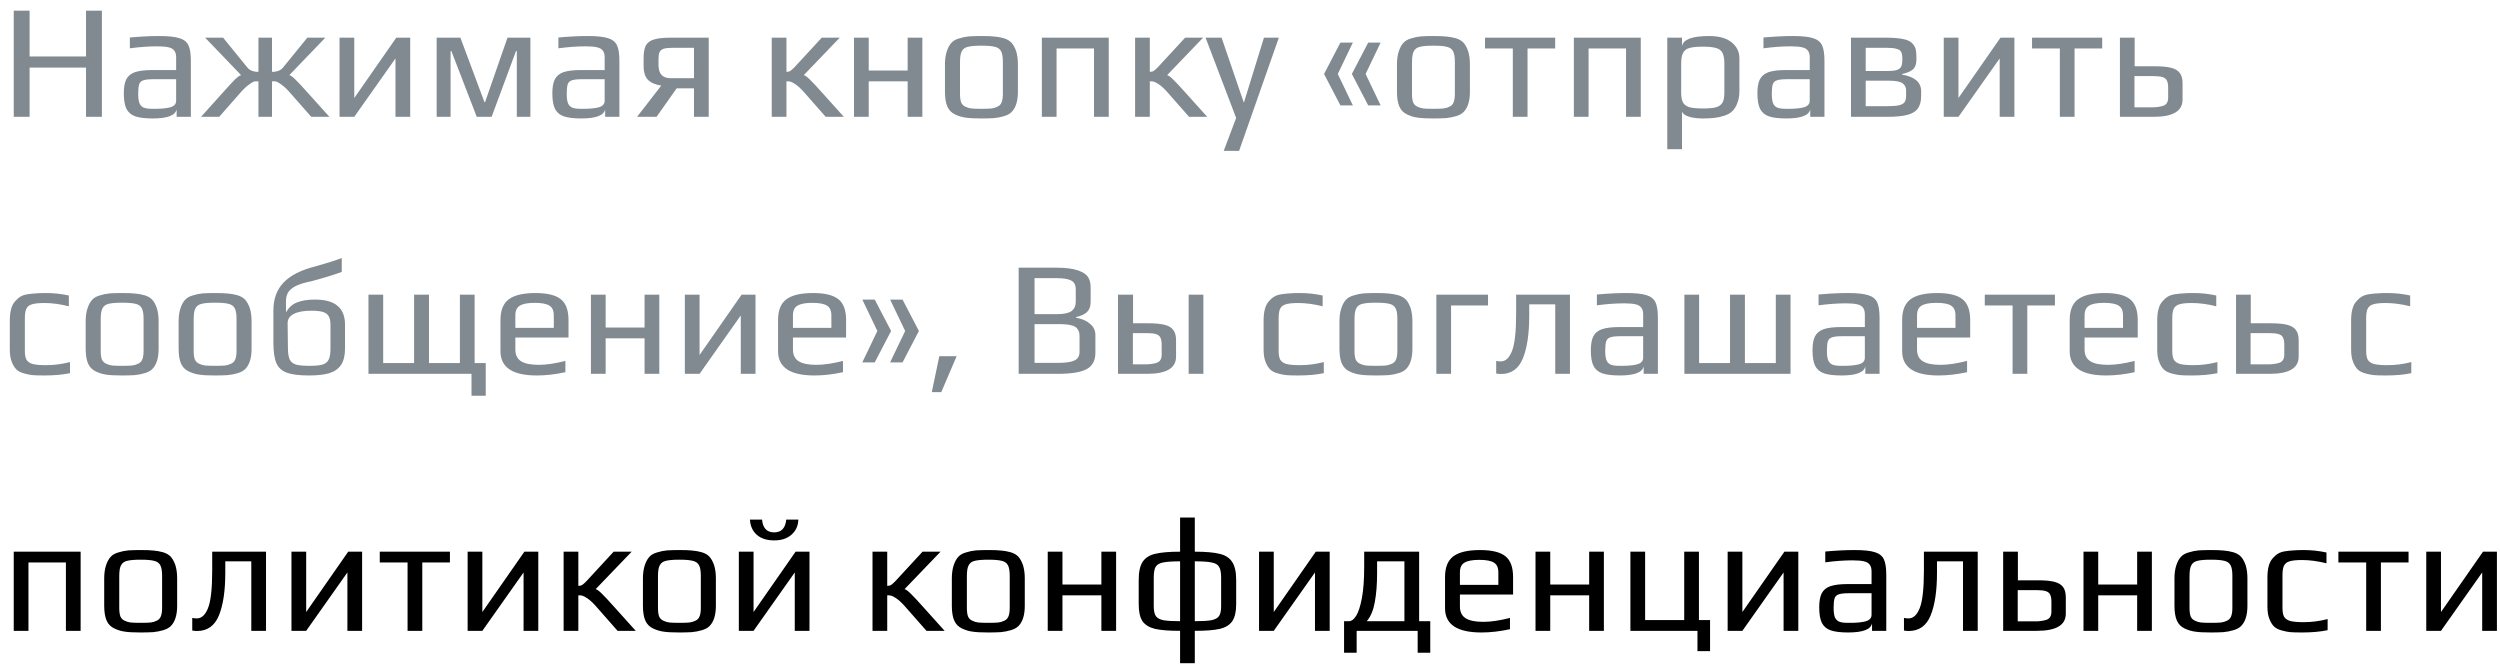 <?xml version="1.0" encoding="UTF-8"?> <svg xmlns="http://www.w3.org/2000/svg" width="214" height="57" viewBox="0 0 214 57" fill="none"> <path d="M1.176 0.914H2.534V4.834H7.364V0.914H8.722V10H7.364V5.786H2.534V10H1.176V0.914ZM13.076 10.14C12.432 10.14 11.933 10.079 11.578 9.958C11.233 9.837 10.981 9.622 10.822 9.314C10.673 9.006 10.598 8.563 10.598 7.984C10.598 7.471 10.668 7.074 10.808 6.794C10.958 6.505 11.205 6.299 11.55 6.178C11.905 6.057 12.404 5.996 13.048 5.996H15.078V4.918C15.078 4.666 15.027 4.475 14.924 4.344C14.831 4.204 14.668 4.106 14.434 4.05C14.21 3.994 13.879 3.966 13.44 3.966C12.74 3.966 11.966 4.022 11.116 4.134V3.21C12.04 3.126 12.876 3.084 13.622 3.084C14.406 3.084 14.985 3.145 15.358 3.266C15.732 3.378 15.988 3.579 16.128 3.868C16.268 4.157 16.338 4.605 16.338 5.212V10H15.12V9.356C15.018 9.879 14.336 10.14 13.076 10.14ZM13.286 9.314C13.744 9.314 14.131 9.281 14.448 9.216C14.868 9.132 15.078 8.936 15.078 8.628V6.78H13.132C12.731 6.78 12.442 6.813 12.264 6.878C12.087 6.934 11.97 7.046 11.914 7.214C11.858 7.382 11.83 7.653 11.83 8.026C11.83 8.362 11.863 8.623 11.928 8.81C11.994 8.987 12.11 9.118 12.278 9.202C12.446 9.277 12.698 9.314 13.034 9.314H13.286ZM19.098 7.9C19.546 7.396 19.882 7.032 20.106 6.808C20.339 6.584 20.516 6.458 20.638 6.43L17.558 3.224H19.098L21.17 5.772C21.366 6.024 21.683 6.15 22.122 6.15V3.224H23.284V6.15C23.722 6.15 24.04 6.024 24.236 5.772L26.308 3.224H27.848L24.768 6.43C24.889 6.458 25.062 6.584 25.286 6.808C25.519 7.032 25.86 7.396 26.308 7.9L28.198 10H26.644L24.796 7.9C24.544 7.611 24.296 7.382 24.054 7.214C23.876 7.093 23.75 7.018 23.676 6.99C23.601 6.962 23.526 6.953 23.452 6.962C23.377 6.962 23.321 6.962 23.284 6.962V10H22.122V6.962C22.084 6.962 22.024 6.962 21.94 6.962C21.856 6.953 21.772 6.967 21.688 7.004C21.604 7.041 21.492 7.111 21.352 7.214C21.109 7.382 20.862 7.611 20.61 7.9L18.762 10H17.208L19.098 7.9ZM35.113 3.224V10H33.853V5.002L30.325 10H29.065V3.224H30.325V8.39L33.923 3.224H35.113ZM37.379 3.224H39.409L41.467 8.74H41.523L43.441 3.224H45.401V10H44.239V4.372H44.169L42.083 10H40.809L38.639 4.372H38.569V10H37.379V3.224ZM49.758 10.14C49.114 10.14 48.615 10.079 48.26 9.958C47.915 9.837 47.663 9.622 47.504 9.314C47.355 9.006 47.28 8.563 47.28 7.984C47.28 7.471 47.35 7.074 47.49 6.794C47.639 6.505 47.887 6.299 48.232 6.178C48.587 6.057 49.086 5.996 49.73 5.996H51.76V4.918C51.76 4.666 51.709 4.475 51.606 4.344C51.513 4.204 51.349 4.106 51.116 4.05C50.892 3.994 50.561 3.966 50.122 3.966C49.422 3.966 48.647 4.022 47.798 4.134V3.21C48.722 3.126 49.557 3.084 50.304 3.084C51.088 3.084 51.667 3.145 52.04 3.266C52.413 3.378 52.67 3.579 52.81 3.868C52.95 4.157 53.02 4.605 53.02 5.212V10H51.802V9.356C51.699 9.879 51.018 10.14 49.758 10.14ZM49.968 9.314C50.425 9.314 50.813 9.281 51.13 9.216C51.55 9.132 51.76 8.936 51.76 8.628V6.78H49.814C49.413 6.78 49.123 6.813 48.946 6.878C48.769 6.934 48.652 7.046 48.596 7.214C48.54 7.382 48.512 7.653 48.512 8.026C48.512 8.362 48.545 8.623 48.61 8.81C48.675 8.987 48.792 9.118 48.96 9.202C49.128 9.277 49.38 9.314 49.716 9.314H49.968ZM60.665 3.224V10H59.405V7.564H57.921L56.199 10H54.533L56.605 7.326C56.073 7.242 55.686 7.069 55.443 6.808C55.21 6.537 55.093 6.169 55.093 5.702V4.974C55.093 4.489 55.159 4.125 55.289 3.882C55.429 3.639 55.663 3.471 55.989 3.378C56.316 3.275 56.801 3.224 57.445 3.224H60.665ZM59.405 4.092H57.571C57.226 4.092 56.969 4.12 56.801 4.176C56.633 4.232 56.517 4.33 56.451 4.47C56.395 4.61 56.367 4.815 56.367 5.086V5.562C56.367 5.926 56.451 6.206 56.619 6.402C56.797 6.598 57.063 6.696 57.417 6.696H59.405V4.092ZM66.06 3.224H67.32V6.15C67.46 6.15 67.572 6.122 67.656 6.066C67.75 6.001 67.862 5.903 67.992 5.772L70.344 3.224H71.884L68.804 6.43C68.926 6.458 69.098 6.584 69.322 6.808C69.556 7.032 69.896 7.396 70.344 7.9L72.234 10H70.68L68.832 7.9C68.58 7.611 68.333 7.382 68.09 7.214C67.904 7.093 67.773 7.023 67.698 7.004C67.624 6.976 67.549 6.962 67.474 6.962C67.4 6.962 67.348 6.962 67.32 6.962V10H66.06V3.224ZM73.102 3.224H74.362V6.038H77.694V3.224H78.954V10H77.694V6.962H74.362V10H73.102V3.224ZM84.011 10.14C83.413 10.14 82.966 10.117 82.667 10.07C82.368 10.033 82.07 9.944 81.771 9.804C81.463 9.664 81.239 9.44 81.099 9.132C80.959 8.815 80.889 8.39 80.889 7.858V5.506C80.889 5.086 80.94 4.717 81.043 4.4C81.145 4.083 81.281 3.835 81.449 3.658C81.589 3.499 81.799 3.378 82.079 3.294C82.368 3.201 82.662 3.14 82.961 3.112C83.297 3.093 83.647 3.084 84.011 3.084C84.496 3.084 84.86 3.098 85.103 3.126C85.355 3.145 85.621 3.191 85.901 3.266C86.19 3.35 86.414 3.476 86.573 3.644C86.731 3.812 86.867 4.055 86.979 4.372C87.082 4.699 87.133 5.077 87.133 5.506V7.858C87.133 8.651 86.951 9.23 86.587 9.594C86.438 9.743 86.223 9.86 85.943 9.944C85.663 10.028 85.374 10.084 85.075 10.112C84.72 10.131 84.365 10.14 84.011 10.14ZM84.011 9.314C84.403 9.314 84.688 9.305 84.865 9.286C85.042 9.267 85.215 9.216 85.383 9.132C85.551 9.057 85.668 8.936 85.733 8.768C85.808 8.591 85.845 8.348 85.845 8.04V5.296C85.845 4.876 85.793 4.573 85.691 4.386C85.588 4.19 85.411 4.064 85.159 4.008C84.916 3.943 84.534 3.91 84.011 3.91C83.488 3.91 83.101 3.943 82.849 4.008C82.606 4.064 82.433 4.19 82.331 4.386C82.228 4.573 82.177 4.876 82.177 5.296V8.04C82.177 8.348 82.21 8.591 82.275 8.768C82.35 8.936 82.471 9.057 82.639 9.132C82.807 9.216 82.98 9.267 83.157 9.286C83.334 9.305 83.619 9.314 84.011 9.314ZM89.182 3.224H94.908V10H93.648V4.148H90.442V10H89.182V3.224ZM97.164 3.224H98.424V6.15C98.564 6.15 98.676 6.122 98.76 6.066C98.853 6.001 98.965 5.903 99.096 5.772L101.448 3.224H102.988L99.908 6.43C100.029 6.458 100.202 6.584 100.426 6.808C100.659 7.032 101 7.396 101.448 7.9L103.338 10H101.784L99.936 7.9C99.684 7.611 99.437 7.382 99.194 7.214C99.007 7.093 98.877 7.023 98.802 7.004C98.727 6.976 98.653 6.962 98.578 6.962C98.503 6.962 98.452 6.962 98.424 6.962V10H97.164V3.224ZM105.815 10.098L103.197 3.224H104.569L106.459 8.754H106.487L108.195 3.224H109.469L106.067 12.912H104.751L105.815 10.098ZM113.339 6.332L114.739 3.644H115.803L114.515 6.332L115.803 9.02H114.739L113.339 6.332ZM115.719 6.332L117.119 3.644H118.183L116.895 6.332L118.183 9.02H117.119L115.719 6.332ZM122.702 10.14C122.105 10.14 121.657 10.117 121.358 10.07C121.06 10.033 120.761 9.944 120.462 9.804C120.154 9.664 119.93 9.44 119.79 9.132C119.65 8.815 119.58 8.39 119.58 7.858V5.506C119.58 5.086 119.632 4.717 119.734 4.4C119.837 4.083 119.972 3.835 120.14 3.658C120.28 3.499 120.49 3.378 120.77 3.294C121.06 3.201 121.354 3.14 121.652 3.112C121.988 3.093 122.338 3.084 122.702 3.084C123.188 3.084 123.552 3.098 123.794 3.126C124.046 3.145 124.312 3.191 124.592 3.266C124.882 3.35 125.106 3.476 125.264 3.644C125.423 3.812 125.558 4.055 125.67 4.372C125.773 4.699 125.824 5.077 125.824 5.506V7.858C125.824 8.651 125.642 9.23 125.278 9.594C125.129 9.743 124.914 9.86 124.634 9.944C124.354 10.028 124.065 10.084 123.766 10.112C123.412 10.131 123.057 10.14 122.702 10.14ZM122.702 9.314C123.094 9.314 123.379 9.305 123.556 9.286C123.734 9.267 123.906 9.216 124.074 9.132C124.242 9.057 124.359 8.936 124.424 8.768C124.499 8.591 124.536 8.348 124.536 8.04V5.296C124.536 4.876 124.485 4.573 124.382 4.386C124.28 4.19 124.102 4.064 123.85 4.008C123.608 3.943 123.225 3.91 122.702 3.91C122.18 3.91 121.792 3.943 121.54 4.008C121.298 4.064 121.125 4.19 121.022 4.386C120.92 4.573 120.868 4.876 120.868 5.296V8.04C120.868 8.348 120.901 8.591 120.966 8.768C121.041 8.936 121.162 9.057 121.33 9.132C121.498 9.216 121.671 9.267 121.848 9.286C122.026 9.305 122.31 9.314 122.702 9.314ZM129.497 4.148H127.117V3.224H133.123V4.148H130.757V10H129.497V4.148ZM134.723 3.224H140.449V10H139.189V4.148H135.983V10H134.723V3.224ZM142.719 3.224H143.979V3.952C144.082 3.373 144.852 3.084 146.289 3.084C147.148 3.084 147.796 3.266 148.235 3.63C148.674 3.985 148.893 4.442 148.893 5.002V7.788C148.893 8.189 148.832 8.539 148.711 8.838C148.599 9.137 148.45 9.37 148.263 9.538C148.095 9.697 147.862 9.823 147.563 9.916C147.274 10.009 146.984 10.07 146.695 10.098C146.434 10.126 146.116 10.14 145.743 10.14C145.332 10.14 144.954 10.093 144.609 10C144.273 9.897 144.063 9.753 143.979 9.566V12.772H142.719V3.224ZM145.771 9.286C146.256 9.286 146.625 9.253 146.877 9.188C147.138 9.113 147.325 8.983 147.437 8.796C147.549 8.609 147.605 8.325 147.605 7.942V5.45C147.605 5.03 147.549 4.717 147.437 4.512C147.325 4.307 147.138 4.171 146.877 4.106C146.625 4.031 146.252 3.994 145.757 3.994C145.262 3.994 144.884 4.031 144.623 4.106C144.371 4.171 144.189 4.307 144.077 4.512C143.965 4.717 143.909 5.03 143.909 5.45V7.942C143.909 8.315 143.965 8.6 144.077 8.796C144.198 8.983 144.39 9.113 144.651 9.188C144.912 9.253 145.286 9.286 145.771 9.286ZM152.912 10.14C152.268 10.14 151.769 10.079 151.414 9.958C151.069 9.837 150.817 9.622 150.658 9.314C150.509 9.006 150.434 8.563 150.434 7.984C150.434 7.471 150.504 7.074 150.644 6.794C150.794 6.505 151.041 6.299 151.386 6.178C151.741 6.057 152.24 5.996 152.884 5.996H154.914V4.918C154.914 4.666 154.863 4.475 154.76 4.344C154.667 4.204 154.504 4.106 154.27 4.05C154.046 3.994 153.715 3.966 153.276 3.966C152.576 3.966 151.802 4.022 150.952 4.134V3.21C151.876 3.126 152.712 3.084 153.458 3.084C154.242 3.084 154.821 3.145 155.194 3.266C155.568 3.378 155.824 3.579 155.964 3.868C156.104 4.157 156.174 4.605 156.174 5.212V10H154.956V9.356C154.854 9.879 154.172 10.14 152.912 10.14ZM153.122 9.314C153.58 9.314 153.967 9.281 154.284 9.216C154.704 9.132 154.914 8.936 154.914 8.628V6.78H152.968C152.567 6.78 152.278 6.813 152.1 6.878C151.923 6.934 151.806 7.046 151.75 7.214C151.694 7.382 151.666 7.653 151.666 8.026C151.666 8.362 151.699 8.623 151.764 8.81C151.83 8.987 151.946 9.118 152.114 9.202C152.282 9.277 152.534 9.314 152.87 9.314H153.122ZM158.444 3.224H161.412C162.018 3.224 162.504 3.261 162.868 3.336C163.232 3.401 163.498 3.518 163.666 3.686C163.824 3.845 163.927 4.008 163.974 4.176C164.02 4.344 164.044 4.577 164.044 4.876V5.114C164.044 5.478 163.95 5.749 163.764 5.926C163.577 6.103 163.264 6.239 162.826 6.332V6.388C163.908 6.575 164.45 7.046 164.45 7.802V8.208C164.45 8.665 164.356 9.025 164.17 9.286C163.992 9.538 163.694 9.72 163.274 9.832C162.854 9.944 162.266 10 161.51 10H158.444V3.224ZM161.524 6.08C161.897 6.08 162.177 6.052 162.364 5.996C162.55 5.931 162.676 5.833 162.742 5.702C162.807 5.562 162.84 5.352 162.84 5.072V4.988C162.84 4.736 162.802 4.549 162.728 4.428C162.662 4.307 162.532 4.223 162.336 4.176C162.149 4.12 161.864 4.092 161.482 4.092H159.704V6.08H161.524ZM161.58 9.09C162.018 9.09 162.35 9.062 162.574 9.006C162.798 8.95 162.952 8.861 163.036 8.74C163.12 8.609 163.162 8.418 163.162 8.166V7.718C163.162 7.485 163.064 7.289 162.868 7.13C162.662 6.981 162.256 6.906 161.65 6.906H159.704V9.09H161.58ZM172.433 3.224V10H171.173V5.002L167.645 10H166.385V3.224H167.645V8.39L171.243 3.224H172.433ZM176.323 4.148H173.943V3.224H179.949V4.148H177.583V10H176.323V4.148ZM181.465 3.224H182.725V5.674H184.461C185.04 5.674 185.497 5.716 185.833 5.8C186.178 5.884 186.43 6.033 186.589 6.248C186.748 6.453 186.827 6.747 186.827 7.13V8.53C186.827 9.51 186.001 10 184.349 10H181.465V3.224ZM184.265 9.188C184.536 9.188 184.816 9.151 185.105 9.076C185.432 8.992 185.595 8.754 185.595 8.362V7.508C185.595 7.237 185.558 7.032 185.483 6.892C185.418 6.752 185.292 6.654 185.105 6.598C184.928 6.542 184.657 6.514 184.293 6.514H182.711V9.188H184.265ZM3.822 32.14C3.355 32.14 3.015 32.131 2.8 32.112C2.595 32.093 2.357 32.047 2.086 31.972C1.797 31.897 1.573 31.785 1.414 31.636C1.255 31.487 1.12 31.267 1.008 30.978C0.896 30.698 0.84 30.348 0.84 29.928V27.436C0.84 26.68 0.985 26.139 1.274 25.812C1.433 25.625 1.591 25.485 1.75 25.392C1.918 25.289 2.133 25.219 2.394 25.182C2.655 25.145 2.889 25.121 3.094 25.112C3.299 25.093 3.589 25.084 3.962 25.084C4.606 25.084 5.25 25.154 5.894 25.294V26.218C5.147 26.031 4.452 25.938 3.808 25.938C3.323 25.938 2.963 25.975 2.73 26.05C2.506 26.115 2.347 26.241 2.254 26.428C2.17 26.605 2.128 26.881 2.128 27.254V30.026C2.128 30.371 2.175 30.628 2.268 30.796C2.371 30.964 2.548 31.085 2.8 31.16C3.061 31.225 3.444 31.258 3.948 31.258C4.629 31.258 5.311 31.169 5.992 30.992V31.944C5.357 32.075 4.634 32.14 3.822 32.14ZM10.456 32.14C9.859 32.14 9.411 32.117 9.112 32.07C8.813 32.033 8.515 31.944 8.216 31.804C7.908 31.664 7.684 31.44 7.544 31.132C7.404 30.815 7.334 30.39 7.334 29.858V27.506C7.334 27.086 7.385 26.717 7.488 26.4C7.591 26.083 7.726 25.835 7.894 25.658C8.034 25.499 8.244 25.378 8.524 25.294C8.813 25.201 9.107 25.14 9.406 25.112C9.742 25.093 10.092 25.084 10.456 25.084C10.941 25.084 11.306 25.098 11.548 25.126C11.8 25.145 12.066 25.191 12.346 25.266C12.636 25.35 12.86 25.476 13.018 25.644C13.177 25.812 13.312 26.055 13.424 26.372C13.527 26.699 13.578 27.077 13.578 27.506V29.858C13.578 30.651 13.396 31.23 13.032 31.594C12.883 31.743 12.668 31.86 12.388 31.944C12.108 32.028 11.819 32.084 11.52 32.112C11.165 32.131 10.811 32.14 10.456 32.14ZM10.456 31.314C10.848 31.314 11.133 31.305 11.31 31.286C11.488 31.267 11.66 31.216 11.828 31.132C11.996 31.057 12.113 30.936 12.178 30.768C12.253 30.591 12.29 30.348 12.29 30.04V27.296C12.29 26.876 12.239 26.573 12.136 26.386C12.034 26.19 11.856 26.064 11.604 26.008C11.361 25.943 10.979 25.91 10.456 25.91C9.933 25.91 9.546 25.943 9.294 26.008C9.051 26.064 8.879 26.19 8.776 26.386C8.673 26.573 8.622 26.876 8.622 27.296V30.04C8.622 30.348 8.655 30.591 8.72 30.768C8.795 30.936 8.916 31.057 9.084 31.132C9.252 31.216 9.425 31.267 9.602 31.286C9.779 31.305 10.064 31.314 10.456 31.314ZM18.413 32.14C17.816 32.14 17.368 32.117 17.069 32.07C16.77 32.033 16.472 31.944 16.173 31.804C15.865 31.664 15.641 31.44 15.501 31.132C15.361 30.815 15.291 30.39 15.291 29.858V27.506C15.291 27.086 15.342 26.717 15.445 26.4C15.548 26.083 15.683 25.835 15.851 25.658C15.991 25.499 16.201 25.378 16.481 25.294C16.77 25.201 17.064 25.14 17.363 25.112C17.699 25.093 18.049 25.084 18.413 25.084C18.898 25.084 19.262 25.098 19.505 25.126C19.757 25.145 20.023 25.191 20.303 25.266C20.593 25.35 20.817 25.476 20.975 25.644C21.134 25.812 21.269 26.055 21.381 26.372C21.484 26.699 21.535 27.077 21.535 27.506V29.858C21.535 30.651 21.353 31.23 20.989 31.594C20.84 31.743 20.625 31.86 20.345 31.944C20.065 32.028 19.776 32.084 19.477 32.112C19.122 32.131 18.768 32.14 18.413 32.14ZM18.413 31.314C18.805 31.314 19.09 31.305 19.267 31.286C19.445 31.267 19.617 31.216 19.785 31.132C19.953 31.057 20.07 30.936 20.135 30.768C20.21 30.591 20.247 30.348 20.247 30.04V27.296C20.247 26.876 20.196 26.573 20.093 26.386C19.991 26.19 19.813 26.064 19.561 26.008C19.319 25.943 18.936 25.91 18.413 25.91C17.89 25.91 17.503 25.943 17.251 26.008C17.009 26.064 16.836 26.19 16.733 26.386C16.631 26.573 16.579 26.876 16.579 27.296V30.04C16.579 30.348 16.612 30.591 16.677 30.768C16.752 30.936 16.873 31.057 17.041 31.132C17.209 31.216 17.382 31.267 17.559 31.286C17.736 31.305 18.021 31.314 18.413 31.314ZM26.454 32.14C25.614 32.14 24.98 32.061 24.55 31.902C24.121 31.743 23.822 31.468 23.654 31.076C23.486 30.675 23.402 30.087 23.402 29.312V26.582C23.402 25.593 23.692 24.795 24.27 24.188C24.858 23.572 25.768 23.11 27 22.802C27.999 22.522 28.75 22.284 29.254 22.088V23.278C28.535 23.539 27.668 23.805 26.65 24.076C26.081 24.188 25.637 24.323 25.32 24.482C25.003 24.641 24.779 24.832 24.648 25.056C24.527 25.271 24.471 25.541 24.48 25.868V26.75C24.695 26.339 25.003 26.055 25.404 25.896C25.805 25.728 26.323 25.644 26.958 25.644C27.845 25.644 28.494 25.826 28.904 26.19C29.324 26.545 29.534 27.081 29.534 27.8V29.816C29.534 30.423 29.422 30.894 29.198 31.23C28.974 31.566 28.638 31.804 28.19 31.944C27.752 32.075 27.173 32.14 26.454 32.14ZM26.482 31.314C26.977 31.314 27.346 31.281 27.588 31.216C27.84 31.141 28.017 31.006 28.12 30.81C28.232 30.605 28.288 30.297 28.288 29.886V27.814C28.288 27.497 28.241 27.254 28.148 27.086C28.055 26.909 27.892 26.783 27.658 26.708C27.425 26.633 27.093 26.596 26.664 26.596C26.002 26.596 25.493 26.689 25.138 26.876C24.784 27.063 24.611 27.333 24.62 27.688L24.648 29.886C24.657 30.297 24.713 30.605 24.816 30.81C24.928 31.006 25.11 31.141 25.362 31.216C25.614 31.281 25.988 31.314 26.482 31.314ZM40.361 32H31.541V25.224H32.801V31.076H35.447V25.224H36.721V31.076H39.367V25.224H40.627V31.076H41.579V33.876H40.361V32ZM45.948 32.14C43.876 32.14 42.84 31.449 42.84 30.068V27.394C42.84 26.573 43.073 25.985 43.54 25.63C44.016 25.266 44.781 25.084 45.836 25.084C46.835 25.084 47.553 25.257 47.992 25.602C48.44 25.947 48.664 26.545 48.664 27.394V28.892H44.114V29.914C44.114 30.381 44.277 30.717 44.604 30.922C44.931 31.127 45.435 31.23 46.116 31.23C46.76 31.23 47.521 31.118 48.398 30.894V31.86C47.539 32.047 46.723 32.14 45.948 32.14ZM47.404 28.066V27.002C47.404 26.591 47.278 26.311 47.026 26.162C46.783 26.003 46.363 25.924 45.766 25.924C45.187 25.924 44.767 26.003 44.506 26.162C44.245 26.311 44.114 26.591 44.114 27.002V28.066H47.404ZM50.584 25.224H51.844V28.038H55.176V25.224H56.436V32H55.176V28.962H51.844V32H50.584V25.224ZM64.671 25.224V32H63.411V27.002L59.883 32H58.623V25.224H59.883V30.39L63.481 25.224H64.671ZM69.71 32.14C67.638 32.14 66.602 31.449 66.602 30.068V27.394C66.602 26.573 66.835 25.985 67.302 25.63C67.778 25.266 68.543 25.084 69.598 25.084C70.596 25.084 71.315 25.257 71.754 25.602C72.202 25.947 72.426 26.545 72.426 27.394V28.892H67.876V29.914C67.876 30.381 68.039 30.717 68.366 30.922C68.692 31.127 69.196 31.23 69.878 31.23C70.522 31.23 71.282 31.118 72.16 30.894V31.86C71.301 32.047 70.484 32.14 69.71 32.14ZM71.166 28.066V27.002C71.166 26.591 71.04 26.311 70.788 26.162C70.545 26.003 70.125 25.924 69.528 25.924C68.949 25.924 68.529 26.003 68.268 26.162C68.006 26.311 67.876 26.591 67.876 27.002V28.066H71.166ZM75.102 28.332L73.814 25.644H74.878L76.278 28.332L74.878 31.02H73.814L75.102 28.332ZM77.482 28.332L76.194 25.644H77.258L78.658 28.332L77.258 31.02H76.194L77.482 28.332ZM80.405 30.488H81.889L80.573 33.568H79.761L80.405 30.488ZM87.199 22.914H90.447C91.222 22.914 91.838 22.993 92.295 23.152C92.715 23.301 92.995 23.488 93.135 23.712C93.285 23.936 93.359 24.244 93.359 24.636V25.854C93.359 26.218 93.257 26.503 93.051 26.708C92.846 26.904 92.533 27.049 92.113 27.142V27.198C92.608 27.282 93.005 27.455 93.303 27.716C93.611 27.968 93.765 28.285 93.765 28.668V30.194C93.765 30.857 93.518 31.323 93.023 31.594C92.529 31.865 91.703 32 90.545 32H87.199V22.914ZM90.489 26.89C91.059 26.89 91.465 26.806 91.707 26.638C91.959 26.461 92.085 26.185 92.085 25.812V24.748C92.085 24.403 91.959 24.16 91.707 24.02C91.455 23.88 91.035 23.81 90.447 23.81H88.557V26.89H90.489ZM90.545 31.062C91.227 31.062 91.707 30.992 91.987 30.852C92.267 30.712 92.407 30.474 92.407 30.138V28.766C92.407 28.523 92.356 28.332 92.253 28.192C92.16 28.043 92.011 27.935 91.805 27.87C91.6 27.814 91.418 27.781 91.259 27.772C91.101 27.753 90.863 27.744 90.545 27.744H88.557V31.062H90.545ZM95.701 25.224H96.989V27.674H98.305C98.884 27.674 99.341 27.716 99.677 27.8C100.023 27.884 100.275 28.033 100.433 28.248C100.592 28.453 100.671 28.747 100.671 29.13V30.53C100.671 31.51 99.845 32 98.193 32H95.701V25.224ZM101.749 25.224H103.009V32H101.749V25.224ZM98.109 31.188C98.38 31.188 98.66 31.151 98.949 31.076C99.276 30.992 99.439 30.754 99.439 30.362V29.508C99.439 29.237 99.402 29.032 99.327 28.892C99.262 28.752 99.136 28.654 98.949 28.598C98.772 28.542 98.501 28.514 98.137 28.514H96.975V31.188H98.109ZM111.146 32.14C110.68 32.14 110.339 32.131 110.124 32.112C109.919 32.093 109.681 32.047 109.41 31.972C109.121 31.897 108.897 31.785 108.738 31.636C108.58 31.487 108.444 31.267 108.332 30.978C108.22 30.698 108.164 30.348 108.164 29.928V27.436C108.164 26.68 108.309 26.139 108.598 25.812C108.757 25.625 108.916 25.485 109.074 25.392C109.242 25.289 109.457 25.219 109.718 25.182C109.98 25.145 110.213 25.121 110.418 25.112C110.624 25.093 110.913 25.084 111.286 25.084C111.93 25.084 112.574 25.154 113.218 25.294V26.218C112.472 26.031 111.776 25.938 111.132 25.938C110.647 25.938 110.288 25.975 110.054 26.05C109.83 26.115 109.672 26.241 109.578 26.428C109.494 26.605 109.452 26.881 109.452 27.254V30.026C109.452 30.371 109.499 30.628 109.592 30.796C109.695 30.964 109.872 31.085 110.124 31.16C110.386 31.225 110.768 31.258 111.272 31.258C111.954 31.258 112.635 31.169 113.316 30.992V31.944C112.682 32.075 111.958 32.14 111.146 32.14ZM117.78 32.14C117.183 32.14 116.735 32.117 116.436 32.07C116.138 32.033 115.839 31.944 115.54 31.804C115.232 31.664 115.008 31.44 114.868 31.132C114.728 30.815 114.658 30.39 114.658 29.858V27.506C114.658 27.086 114.71 26.717 114.812 26.4C114.915 26.083 115.05 25.835 115.218 25.658C115.358 25.499 115.568 25.378 115.848 25.294C116.138 25.201 116.432 25.14 116.73 25.112C117.066 25.093 117.416 25.084 117.78 25.084C118.266 25.084 118.63 25.098 118.872 25.126C119.124 25.145 119.39 25.191 119.67 25.266C119.96 25.35 120.184 25.476 120.342 25.644C120.501 25.812 120.636 26.055 120.748 26.372C120.851 26.699 120.902 27.077 120.902 27.506V29.858C120.902 30.651 120.72 31.23 120.356 31.594C120.207 31.743 119.992 31.86 119.712 31.944C119.432 32.028 119.143 32.084 118.844 32.112C118.49 32.131 118.135 32.14 117.78 32.14ZM117.78 31.314C118.172 31.314 118.457 31.305 118.634 31.286C118.812 31.267 118.984 31.216 119.152 31.132C119.32 31.057 119.437 30.936 119.502 30.768C119.577 30.591 119.614 30.348 119.614 30.04V27.296C119.614 26.876 119.563 26.573 119.46 26.386C119.358 26.19 119.18 26.064 118.928 26.008C118.686 25.943 118.303 25.91 117.78 25.91C117.258 25.91 116.87 25.943 116.618 26.008C116.376 26.064 116.203 26.19 116.1 26.386C115.998 26.573 115.946 26.876 115.946 27.296V30.04C115.946 30.348 115.979 30.591 116.044 30.768C116.119 30.936 116.24 31.057 116.408 31.132C116.576 31.216 116.749 31.267 116.926 31.286C117.104 31.305 117.388 31.314 117.78 31.314ZM122.951 25.224H127.375V26.148H124.211V32H122.951V25.224ZM128.48 32.014C128.34 32.014 128.205 32 128.074 31.972V30.894C128.205 30.922 128.336 30.936 128.466 30.936C128.868 30.936 129.185 30.647 129.418 30.068C129.661 29.48 129.782 28.397 129.782 26.82V25.224H134.388V32H133.128V26.05H130.902V27.03C130.902 28.57 130.72 29.788 130.356 30.684C129.992 31.571 129.367 32.014 128.48 32.014ZM138.653 32.14C138.009 32.14 137.509 32.079 137.155 31.958C136.809 31.837 136.557 31.622 136.399 31.314C136.249 31.006 136.175 30.563 136.175 29.984C136.175 29.471 136.245 29.074 136.385 28.794C136.534 28.505 136.781 28.299 137.127 28.178C137.481 28.057 137.981 27.996 138.625 27.996H140.655V26.918C140.655 26.666 140.603 26.475 140.501 26.344C140.407 26.204 140.244 26.106 140.011 26.05C139.787 25.994 139.455 25.966 139.017 25.966C138.317 25.966 137.542 26.022 136.693 26.134V25.21C137.617 25.126 138.452 25.084 139.199 25.084C139.983 25.084 140.561 25.145 140.935 25.266C141.308 25.378 141.565 25.579 141.705 25.868C141.845 26.157 141.915 26.605 141.915 27.212V32H140.697V31.356C140.594 31.879 139.913 32.14 138.653 32.14ZM138.863 31.314C139.32 31.314 139.707 31.281 140.025 31.216C140.445 31.132 140.655 30.936 140.655 30.628V28.78H138.709C138.307 28.78 138.018 28.813 137.841 28.878C137.663 28.934 137.547 29.046 137.491 29.214C137.435 29.382 137.407 29.653 137.407 30.026C137.407 30.362 137.439 30.623 137.505 30.81C137.57 30.987 137.687 31.118 137.855 31.202C138.023 31.277 138.275 31.314 138.611 31.314H138.863ZM144.184 25.224H145.444V31.076H148.09V25.224H149.364V31.076H152.01V25.224H153.27V32H144.184V25.224ZM157.629 32.14C156.985 32.14 156.486 32.079 156.131 31.958C155.786 31.837 155.534 31.622 155.375 31.314C155.226 31.006 155.151 30.563 155.151 29.984C155.151 29.471 155.221 29.074 155.361 28.794C155.511 28.505 155.758 28.299 156.103 28.178C156.458 28.057 156.957 27.996 157.601 27.996H159.631V26.918C159.631 26.666 159.58 26.475 159.477 26.344C159.384 26.204 159.221 26.106 158.987 26.05C158.763 25.994 158.432 25.966 157.993 25.966C157.293 25.966 156.519 26.022 155.669 26.134V25.21C156.593 25.126 157.429 25.084 158.175 25.084C158.959 25.084 159.538 25.145 159.911 25.266C160.285 25.378 160.541 25.579 160.681 25.868C160.821 26.157 160.891 26.605 160.891 27.212V32H159.673V31.356C159.571 31.879 158.889 32.14 157.629 32.14ZM157.839 31.314C158.297 31.314 158.684 31.281 159.001 31.216C159.421 31.132 159.631 30.936 159.631 30.628V28.78H157.685C157.284 28.78 156.995 28.813 156.817 28.878C156.64 28.934 156.523 29.046 156.467 29.214C156.411 29.382 156.383 29.653 156.383 30.026C156.383 30.362 156.416 30.623 156.481 30.81C156.547 30.987 156.663 31.118 156.831 31.202C156.999 31.277 157.251 31.314 157.587 31.314H157.839ZM165.932 32.14C163.86 32.14 162.824 31.449 162.824 30.068V27.394C162.824 26.573 163.058 25.985 163.524 25.63C164 25.266 164.766 25.084 165.82 25.084C166.819 25.084 167.538 25.257 167.976 25.602C168.424 25.947 168.648 26.545 168.648 27.394V28.892H164.098V29.914C164.098 30.381 164.262 30.717 164.588 30.922C164.915 31.127 165.419 31.23 166.1 31.23C166.744 31.23 167.505 31.118 168.382 30.894V31.86C167.524 32.047 166.707 32.14 165.932 32.14ZM167.388 28.066V27.002C167.388 26.591 167.262 26.311 167.01 26.162C166.768 26.003 166.348 25.924 165.75 25.924C165.172 25.924 164.752 26.003 164.49 26.162C164.229 26.311 164.098 26.591 164.098 27.002V28.066H167.388ZM172.277 26.148H169.897V25.224H175.903V26.148H173.537V32H172.277V26.148ZM180.274 32.14C178.202 32.14 177.166 31.449 177.166 30.068V27.394C177.166 26.573 177.4 25.985 177.866 25.63C178.342 25.266 179.108 25.084 180.162 25.084C181.161 25.084 181.88 25.257 182.318 25.602C182.766 25.947 182.99 26.545 182.99 27.394V28.892H178.44V29.914C178.44 30.381 178.604 30.717 178.93 30.922C179.257 31.127 179.761 31.23 180.442 31.23C181.086 31.23 181.847 31.118 182.724 30.894V31.86C181.866 32.047 181.049 32.14 180.274 32.14ZM181.73 28.066V27.002C181.73 26.591 181.604 26.311 181.352 26.162C181.11 26.003 180.69 25.924 180.092 25.924C179.514 25.924 179.094 26.003 178.832 26.162C178.571 26.311 178.44 26.591 178.44 27.002V28.066H181.73ZM187.64 32.14C187.174 32.14 186.833 32.131 186.618 32.112C186.413 32.093 186.175 32.047 185.904 31.972C185.615 31.897 185.391 31.785 185.232 31.636C185.074 31.487 184.938 31.267 184.826 30.978C184.714 30.698 184.658 30.348 184.658 29.928V27.436C184.658 26.68 184.803 26.139 185.092 25.812C185.251 25.625 185.41 25.485 185.568 25.392C185.736 25.289 185.951 25.219 186.212 25.182C186.474 25.145 186.707 25.121 186.912 25.112C187.118 25.093 187.407 25.084 187.78 25.084C188.424 25.084 189.068 25.154 189.712 25.294V26.218C188.966 26.031 188.27 25.938 187.626 25.938C187.141 25.938 186.782 25.975 186.548 26.05C186.324 26.115 186.166 26.241 186.072 26.428C185.988 26.605 185.946 26.881 185.946 27.254V30.026C185.946 30.371 185.993 30.628 186.086 30.796C186.189 30.964 186.366 31.085 186.618 31.16C186.88 31.225 187.262 31.258 187.766 31.258C188.448 31.258 189.129 31.169 189.81 30.992V31.944C189.176 32.075 188.452 32.14 187.64 32.14ZM191.405 25.224H192.665V27.674H194.401C194.979 27.674 195.437 27.716 195.773 27.8C196.118 27.884 196.37 28.033 196.529 28.248C196.687 28.453 196.767 28.747 196.767 29.13V30.53C196.767 31.51 195.941 32 194.289 32H191.405V25.224ZM194.205 31.188C194.475 31.188 194.755 31.151 195.045 31.076C195.371 30.992 195.535 30.754 195.535 30.362V29.508C195.535 29.237 195.497 29.032 195.423 28.892C195.357 28.752 195.231 28.654 195.045 28.598C194.867 28.542 194.597 28.514 194.233 28.514H192.651V31.188H194.205ZM204.238 32.14C203.771 32.14 203.431 32.131 203.216 32.112C203.011 32.093 202.773 32.047 202.502 31.972C202.213 31.897 201.989 31.785 201.83 31.636C201.671 31.487 201.536 31.267 201.424 30.978C201.312 30.698 201.256 30.348 201.256 29.928V27.436C201.256 26.68 201.401 26.139 201.69 25.812C201.849 25.625 202.007 25.485 202.166 25.392C202.334 25.289 202.549 25.219 202.81 25.182C203.071 25.145 203.305 25.121 203.51 25.112C203.715 25.093 204.005 25.084 204.378 25.084C205.022 25.084 205.666 25.154 206.31 25.294V26.218C205.563 26.031 204.868 25.938 204.224 25.938C203.739 25.938 203.379 25.975 203.146 26.05C202.922 26.115 202.763 26.241 202.67 26.428C202.586 26.605 202.544 26.881 202.544 27.254V30.026C202.544 30.371 202.591 30.628 202.684 30.796C202.787 30.964 202.964 31.085 203.216 31.16C203.477 31.225 203.86 31.258 204.364 31.258C205.045 31.258 205.727 31.169 206.408 30.992V31.944C205.773 32.075 205.05 32.14 204.238 32.14Z" fill="#808A90"></path> <path d="M1.176 47.224H6.902V54H5.642V48.148H2.436V54H1.176V47.224ZM12.042 54.14C11.445 54.14 10.997 54.117 10.698 54.07C10.399 54.033 10.101 53.944 9.802 53.804C9.494 53.664 9.27 53.44 9.13 53.132C8.99 52.815 8.92 52.39 8.92 51.858V49.506C8.92 49.086 8.971 48.717 9.074 48.4C9.177 48.083 9.312 47.835 9.48 47.658C9.62 47.499 9.83 47.378 10.11 47.294C10.399 47.201 10.693 47.14 10.992 47.112C11.328 47.093 11.678 47.084 12.042 47.084C12.527 47.084 12.891 47.098 13.134 47.126C13.386 47.145 13.652 47.191 13.932 47.266C14.221 47.35 14.445 47.476 14.604 47.644C14.763 47.812 14.898 48.055 15.01 48.372C15.113 48.699 15.164 49.077 15.164 49.506V51.858C15.164 52.651 14.982 53.23 14.618 53.594C14.469 53.743 14.254 53.86 13.974 53.944C13.694 54.028 13.405 54.084 13.106 54.112C12.751 54.131 12.397 54.14 12.042 54.14ZM12.042 53.314C12.434 53.314 12.719 53.305 12.896 53.286C13.073 53.267 13.246 53.216 13.414 53.132C13.582 53.057 13.699 52.936 13.764 52.768C13.839 52.591 13.876 52.348 13.876 52.04V49.296C13.876 48.876 13.825 48.573 13.722 48.386C13.619 48.19 13.442 48.064 13.19 48.008C12.947 47.943 12.565 47.91 12.042 47.91C11.519 47.91 11.132 47.943 10.88 48.008C10.637 48.064 10.465 48.19 10.362 48.386C10.259 48.573 10.208 48.876 10.208 49.296V52.04C10.208 52.348 10.241 52.591 10.306 52.768C10.381 52.936 10.502 53.057 10.67 53.132C10.838 53.216 11.011 53.267 11.188 53.286C11.365 53.305 11.65 53.314 12.042 53.314ZM16.863 54.014C16.723 54.014 16.588 54 16.457 53.972V52.894C16.588 52.922 16.718 52.936 16.849 52.936C17.25 52.936 17.568 52.647 17.801 52.068C18.044 51.48 18.165 50.397 18.165 48.82V47.224H22.771V54H21.511V48.05H19.285V49.03C19.285 50.57 19.103 51.788 18.739 52.684C18.375 53.571 17.75 54.014 16.863 54.014ZM30.997 47.224V54H29.737V49.002L26.209 54H24.949V47.224H26.209V52.39L29.807 47.224H30.997ZM34.888 48.148H32.508V47.224H38.514V48.148H36.148V54H34.888V48.148ZM46.078 47.224V54H44.818V49.002L41.289 54H40.029V47.224H41.289V52.39L44.888 47.224H46.078ZM48.246 47.224H49.506V50.15C49.646 50.15 49.758 50.122 49.842 50.066C49.935 50.001 50.047 49.903 50.178 49.772L52.53 47.224H54.07L50.99 50.43C51.111 50.458 51.284 50.584 51.508 50.808C51.741 51.032 52.082 51.396 52.53 51.9L54.42 54H52.866L51.018 51.9C50.766 51.611 50.519 51.382 50.276 51.214C50.089 51.093 49.959 51.023 49.884 51.004C49.809 50.976 49.735 50.962 49.66 50.962C49.585 50.962 49.534 50.962 49.506 50.962V54H48.246V47.224ZM58.157 54.14C57.56 54.14 57.112 54.117 56.813 54.07C56.515 54.033 56.216 53.944 55.917 53.804C55.609 53.664 55.385 53.44 55.245 53.132C55.105 52.815 55.035 52.39 55.035 51.858V49.506C55.035 49.086 55.087 48.717 55.189 48.4C55.292 48.083 55.427 47.835 55.595 47.658C55.735 47.499 55.945 47.378 56.225 47.294C56.515 47.201 56.809 47.14 57.107 47.112C57.443 47.093 57.793 47.084 58.157 47.084C58.643 47.084 59.007 47.098 59.249 47.126C59.501 47.145 59.767 47.191 60.047 47.266C60.337 47.35 60.561 47.476 60.719 47.644C60.878 47.812 61.013 48.055 61.125 48.372C61.228 48.699 61.279 49.077 61.279 49.506V51.858C61.279 52.651 61.097 53.23 60.733 53.594C60.584 53.743 60.369 53.86 60.089 53.944C59.809 54.028 59.52 54.084 59.221 54.112C58.867 54.131 58.512 54.14 58.157 54.14ZM58.157 53.314C58.549 53.314 58.834 53.305 59.011 53.286C59.189 53.267 59.361 53.216 59.529 53.132C59.697 53.057 59.814 52.936 59.879 52.768C59.954 52.591 59.991 52.348 59.991 52.04V49.296C59.991 48.876 59.94 48.573 59.837 48.386C59.735 48.19 59.557 48.064 59.305 48.008C59.063 47.943 58.68 47.91 58.157 47.91C57.635 47.91 57.247 47.943 56.995 48.008C56.753 48.064 56.58 48.19 56.477 48.386C56.375 48.573 56.323 48.876 56.323 49.296V52.04C56.323 52.348 56.356 52.591 56.421 52.768C56.496 52.936 56.617 53.057 56.785 53.132C56.953 53.216 57.126 53.267 57.303 53.286C57.481 53.305 57.765 53.314 58.157 53.314ZM69.292 47.224V54H68.032V49.002L64.504 54H63.244V47.224H64.504V52.39L68.102 47.224H69.292ZM66.268 46.258C65.643 46.258 65.148 46.099 64.784 45.782C64.42 45.455 64.224 45.021 64.196 44.48H65.232C65.298 45.208 65.643 45.572 66.268 45.572C66.884 45.572 67.23 45.208 67.304 44.48H68.34C68.322 45.012 68.126 45.441 67.752 45.768C67.388 46.095 66.894 46.258 66.268 46.258ZM74.687 47.224H75.947V50.15C76.087 50.15 76.199 50.122 76.283 50.066C76.377 50.001 76.489 49.903 76.619 49.772L78.971 47.224H80.511L77.431 50.43C77.553 50.458 77.725 50.584 77.949 50.808C78.183 51.032 78.523 51.396 78.971 51.9L80.861 54H79.307L77.459 51.9C77.207 51.611 76.96 51.382 76.717 51.214C76.531 51.093 76.4 51.023 76.325 51.004C76.251 50.976 76.176 50.962 76.101 50.962C76.027 50.962 75.975 50.962 75.947 50.962V54H74.687V47.224ZM84.599 54.14C84.001 54.14 83.553 54.117 83.255 54.07C82.956 54.033 82.657 53.944 82.359 53.804C82.051 53.664 81.827 53.44 81.687 53.132C81.547 52.815 81.477 52.39 81.477 51.858V49.506C81.477 49.086 81.528 48.717 81.631 48.4C81.733 48.083 81.869 47.835 82.037 47.658C82.177 47.499 82.387 47.378 82.667 47.294C82.956 47.201 83.25 47.14 83.549 47.112C83.885 47.093 84.235 47.084 84.599 47.084C85.084 47.084 85.448 47.098 85.691 47.126C85.943 47.145 86.209 47.191 86.489 47.266C86.778 47.35 87.002 47.476 87.161 47.644C87.319 47.812 87.455 48.055 87.567 48.372C87.669 48.699 87.721 49.077 87.721 49.506V51.858C87.721 52.651 87.539 53.23 87.175 53.594C87.025 53.743 86.811 53.86 86.531 53.944C86.251 54.028 85.961 54.084 85.663 54.112C85.308 54.131 84.953 54.14 84.599 54.14ZM84.599 53.314C84.991 53.314 85.275 53.305 85.453 53.286C85.63 53.267 85.803 53.216 85.971 53.132C86.139 53.057 86.255 52.936 86.321 52.768C86.395 52.591 86.433 52.348 86.433 52.04V49.296C86.433 48.876 86.381 48.573 86.279 48.386C86.176 48.19 85.999 48.064 85.747 48.008C85.504 47.943 85.121 47.91 84.599 47.91C84.076 47.91 83.689 47.943 83.437 48.008C83.194 48.064 83.021 48.19 82.919 48.386C82.816 48.573 82.765 48.876 82.765 49.296V52.04C82.765 52.348 82.797 52.591 82.863 52.768C82.937 52.936 83.059 53.057 83.227 53.132C83.395 53.216 83.567 53.267 83.745 53.286C83.922 53.305 84.207 53.314 84.599 53.314ZM89.686 47.224H90.946V50.038H94.278V47.224H95.538V54H94.278V50.962H90.946V54H89.686V47.224ZM102.275 47.224C103.199 47.224 103.903 47.285 104.389 47.406C104.883 47.518 105.243 47.747 105.467 48.092C105.7 48.437 105.817 48.955 105.817 49.646V51.718C105.817 52.362 105.705 52.847 105.481 53.174C105.266 53.491 104.911 53.711 104.417 53.832C103.922 53.944 103.208 54 102.275 54V56.772H101.015V54C100.081 54 99.368 53.944 98.873 53.832C98.378 53.711 98.019 53.491 97.795 53.174C97.58 52.847 97.473 52.362 97.473 51.718V49.646C97.473 48.955 97.585 48.437 97.809 48.092C98.042 47.747 98.401 47.518 98.887 47.406C99.382 47.285 100.091 47.224 101.015 47.224V44.298H102.275V47.224ZM101.015 48.05C100.352 48.05 99.867 48.083 99.559 48.148C99.26 48.204 99.05 48.325 98.929 48.512C98.817 48.699 98.761 49.007 98.761 49.436V51.9C98.761 52.283 98.822 52.563 98.943 52.74C99.064 52.908 99.279 53.025 99.587 53.09C99.895 53.146 100.371 53.174 101.015 53.174V48.05ZM104.529 49.436C104.529 49.007 104.468 48.699 104.347 48.512C104.235 48.325 104.025 48.204 103.717 48.148C103.418 48.083 102.937 48.05 102.275 48.05V53.174C102.919 53.174 103.395 53.146 103.703 53.09C104.011 53.025 104.225 52.908 104.347 52.74C104.468 52.563 104.529 52.283 104.529 51.9V49.436ZM113.822 47.224V54H112.562V49.002L109.034 54H107.774V47.224H109.034V52.39L112.632 47.224H113.822ZM122.43 53.174V55.876H121.352V54H116.13V55.876H115.052V53.174H115.486C115.691 53.174 115.892 53.02 116.088 52.712C116.284 52.395 116.447 51.891 116.578 51.2C116.709 50.5 116.774 49.613 116.774 48.54V47.224H121.478V53.174H122.43ZM120.218 53.174V48.05H117.88V49.03C117.88 50.001 117.815 50.836 117.684 51.536C117.563 52.227 117.334 52.773 116.998 53.174H120.218ZM126.803 54.14C124.731 54.14 123.695 53.449 123.695 52.068V49.394C123.695 48.573 123.929 47.985 124.395 47.63C124.871 47.266 125.637 47.084 126.691 47.084C127.69 47.084 128.409 47.257 128.847 47.602C129.295 47.947 129.519 48.545 129.519 49.394V50.892H124.969V51.914C124.969 52.381 125.133 52.717 125.459 52.922C125.786 53.127 126.29 53.23 126.971 53.23C127.615 53.23 128.376 53.118 129.253 52.894V53.86C128.395 54.047 127.578 54.14 126.803 54.14ZM128.259 50.066V49.002C128.259 48.591 128.133 48.311 127.881 48.162C127.639 48.003 127.219 47.924 126.621 47.924C126.043 47.924 125.623 48.003 125.361 48.162C125.1 48.311 124.969 48.591 124.969 49.002V50.066H128.259ZM131.44 47.224H132.7V50.038H136.032V47.224H137.292V54H136.032V50.962H132.7V54H131.44V47.224ZM145.303 54H139.563V47.224H140.823V53.076H144.169V47.224H145.429V53.076H146.381V55.736H145.303V54ZM153.935 47.224V54H152.675V49.002L149.147 54H147.887V47.224H149.147V52.39L152.745 47.224H153.935ZM158.203 54.14C157.559 54.14 157.06 54.079 156.705 53.958C156.36 53.837 156.108 53.622 155.949 53.314C155.8 53.006 155.725 52.563 155.725 51.984C155.725 51.471 155.795 51.074 155.935 50.794C156.085 50.505 156.332 50.299 156.677 50.178C157.032 50.057 157.531 49.996 158.175 49.996H160.205V48.918C160.205 48.666 160.154 48.475 160.051 48.344C159.958 48.204 159.795 48.106 159.561 48.05C159.337 47.994 159.006 47.966 158.567 47.966C157.867 47.966 157.093 48.022 156.243 48.134V47.21C157.167 47.126 158.003 47.084 158.749 47.084C159.533 47.084 160.112 47.145 160.485 47.266C160.859 47.378 161.115 47.579 161.255 47.868C161.395 48.157 161.465 48.605 161.465 49.212V54H160.247V53.356C160.145 53.879 159.463 54.14 158.203 54.14ZM158.413 53.314C158.871 53.314 159.258 53.281 159.575 53.216C159.995 53.132 160.205 52.936 160.205 52.628V50.78H158.259C157.858 50.78 157.569 50.813 157.391 50.878C157.214 50.934 157.097 51.046 157.041 51.214C156.985 51.382 156.957 51.653 156.957 52.026C156.957 52.362 156.99 52.623 157.055 52.81C157.121 52.987 157.237 53.118 157.405 53.202C157.573 53.277 157.825 53.314 158.161 53.314H158.413ZM163.385 54.014C163.245 54.014 163.109 54 162.979 53.972V52.894C163.109 52.922 163.24 52.936 163.371 52.936C163.772 52.936 164.089 52.647 164.323 52.068C164.565 51.48 164.687 50.397 164.687 48.82V47.224H169.293V54H168.033V48.05H165.807V49.03C165.807 50.57 165.625 51.788 165.261 52.684C164.897 53.571 164.271 54.014 163.385 54.014ZM171.471 47.224H172.731V49.674H174.467C175.046 49.674 175.503 49.716 175.839 49.8C176.184 49.884 176.436 50.033 176.595 50.248C176.754 50.453 176.833 50.747 176.833 51.13V52.53C176.833 53.51 176.007 54 174.355 54H171.471V47.224ZM174.271 53.188C174.542 53.188 174.822 53.151 175.111 53.076C175.438 52.992 175.601 52.754 175.601 52.362V51.508C175.601 51.237 175.564 51.032 175.489 50.892C175.424 50.752 175.298 50.654 175.111 50.598C174.934 50.542 174.663 50.514 174.299 50.514H172.717V53.188H174.271ZM178.348 47.224H179.608V50.038H182.94V47.224H184.2V54H182.94V50.962H179.608V54H178.348V47.224ZM189.257 54.14C188.66 54.14 188.212 54.117 187.913 54.07C187.614 54.033 187.316 53.944 187.017 53.804C186.709 53.664 186.485 53.44 186.345 53.132C186.205 52.815 186.135 52.39 186.135 51.858V49.506C186.135 49.086 186.186 48.717 186.289 48.4C186.392 48.083 186.527 47.835 186.695 47.658C186.835 47.499 187.045 47.378 187.325 47.294C187.614 47.201 187.908 47.14 188.207 47.112C188.543 47.093 188.893 47.084 189.257 47.084C189.742 47.084 190.106 47.098 190.349 47.126C190.601 47.145 190.867 47.191 191.147 47.266C191.436 47.35 191.66 47.476 191.819 47.644C191.978 47.812 192.113 48.055 192.225 48.372C192.328 48.699 192.379 49.077 192.379 49.506V51.858C192.379 52.651 192.197 53.23 191.833 53.594C191.684 53.743 191.469 53.86 191.189 53.944C190.909 54.028 190.62 54.084 190.321 54.112C189.966 54.131 189.612 54.14 189.257 54.14ZM189.257 53.314C189.649 53.314 189.934 53.305 190.111 53.286C190.288 53.267 190.461 53.216 190.629 53.132C190.797 53.057 190.914 52.936 190.979 52.768C191.054 52.591 191.091 52.348 191.091 52.04V49.296C191.091 48.876 191.04 48.573 190.937 48.386C190.834 48.19 190.657 48.064 190.405 48.008C190.162 47.943 189.78 47.91 189.257 47.91C188.734 47.91 188.347 47.943 188.095 48.008C187.852 48.064 187.68 48.19 187.577 48.386C187.474 48.573 187.423 48.876 187.423 49.296V52.04C187.423 52.348 187.456 52.591 187.521 52.768C187.596 52.936 187.717 53.057 187.885 53.132C188.053 53.216 188.226 53.267 188.403 53.286C188.58 53.305 188.865 53.314 189.257 53.314ZM197.074 54.14C196.607 54.14 196.267 54.131 196.052 54.112C195.847 54.093 195.609 54.047 195.338 53.972C195.049 53.897 194.825 53.785 194.666 53.636C194.507 53.487 194.372 53.267 194.26 52.978C194.148 52.698 194.092 52.348 194.092 51.928V49.436C194.092 48.68 194.237 48.139 194.526 47.812C194.685 47.625 194.843 47.485 195.002 47.392C195.17 47.289 195.385 47.219 195.646 47.182C195.907 47.145 196.141 47.121 196.346 47.112C196.551 47.093 196.841 47.084 197.214 47.084C197.858 47.084 198.502 47.154 199.146 47.294V48.218C198.399 48.031 197.704 47.938 197.06 47.938C196.575 47.938 196.215 47.975 195.982 48.05C195.758 48.115 195.599 48.241 195.506 48.428C195.422 48.605 195.38 48.881 195.38 49.254V52.026C195.38 52.371 195.427 52.628 195.52 52.796C195.623 52.964 195.8 53.085 196.052 53.16C196.313 53.225 196.696 53.258 197.2 53.258C197.881 53.258 198.563 53.169 199.244 52.992V53.944C198.609 54.075 197.886 54.14 197.074 54.14ZM202.546 48.148H200.166V47.224H206.172V48.148H203.806V54H202.546V48.148ZM213.736 47.224V54H212.476V49.002L208.948 54H207.688V47.224H208.948V52.39L212.546 47.224H213.736Z" fill="black"></path> </svg> 